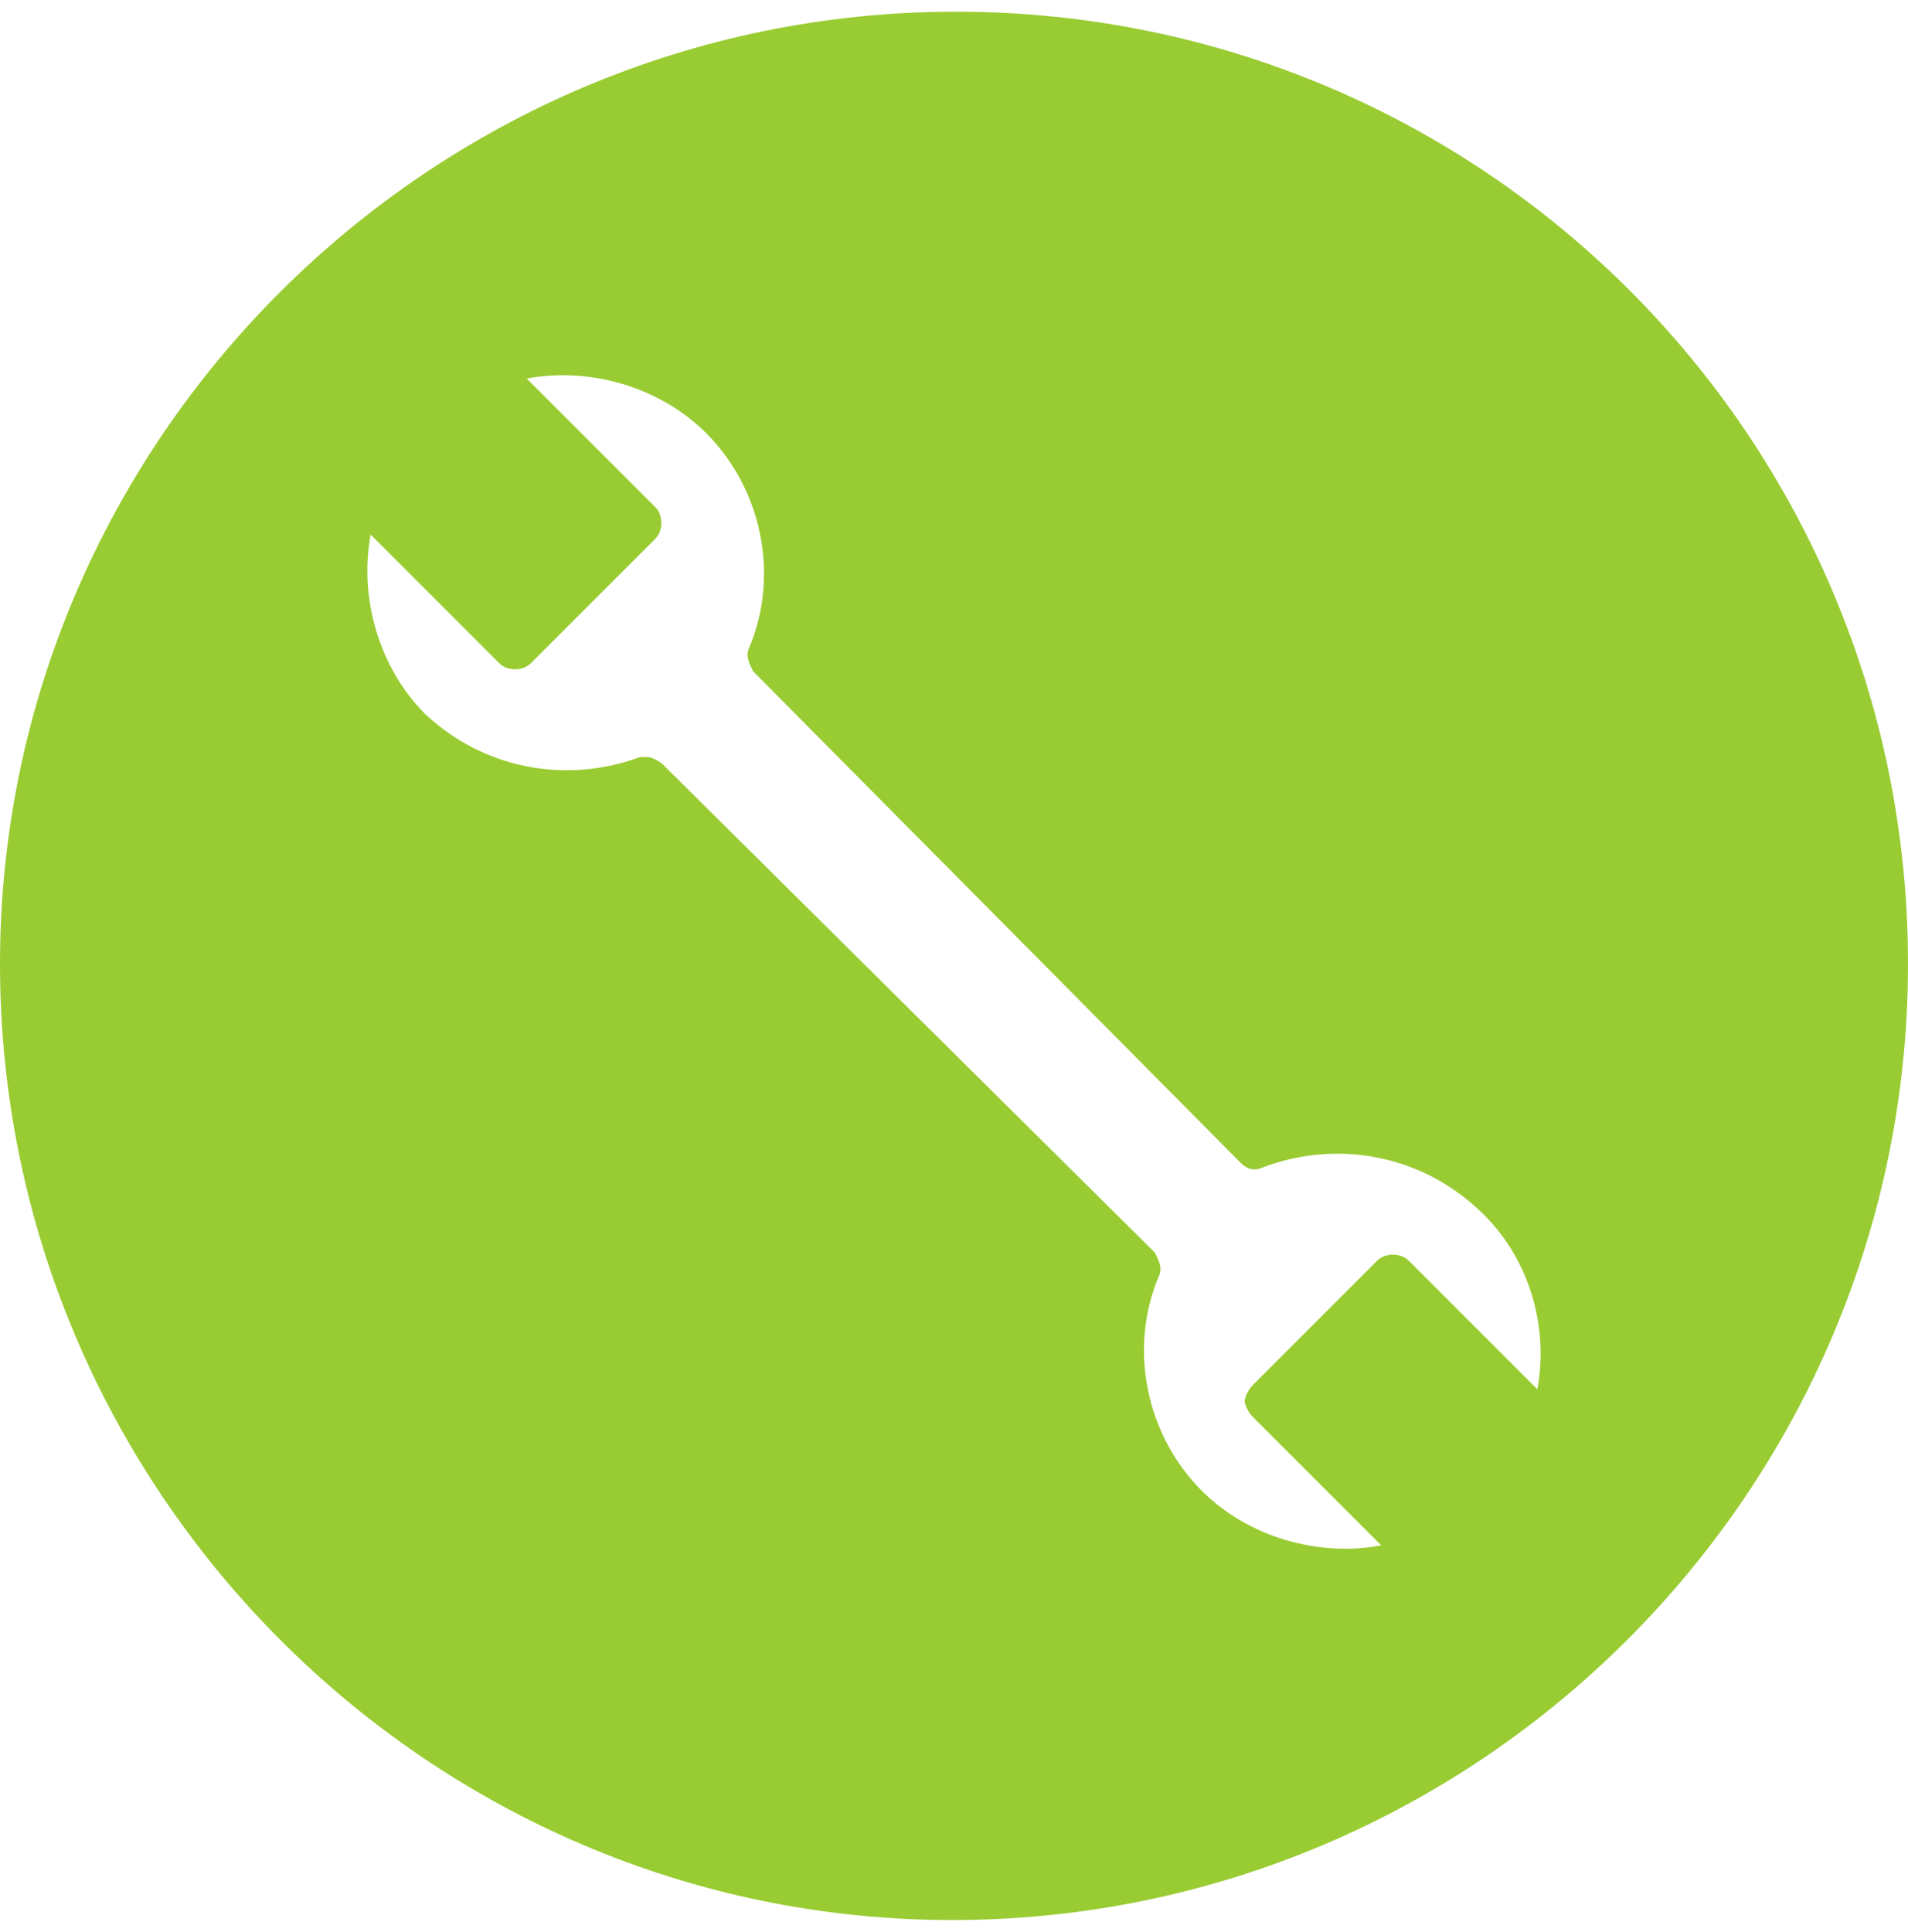 <?xml version="1.0" encoding="utf-8"?>
<!-- Generator: Adobe Illustrator 22.0.1, SVG Export Plug-In . SVG Version: 6.00 Build 0)  -->
<svg version="1.1" id="Livello_1" xmlns="http://www.w3.org/2000/svg" xmlns:xlink="http://www.w3.org/1999/xlink" x="0px" y="0px"
	 viewBox="0 0 48.9 49.5" style="enable-background:new 0 0 48.9 49.5;" xml:space="preserve">
<style type="text/css">
	.st0{fill:#99CC32;}
</style>
<title>ico3</title>
<path class="st0" d="M39.4,35.6l-3.3-3.3c-0.2-0.2-0.6-0.2-0.8,0l-3.2,3.2c-0.1,0.1-0.2,0.3-0.2,0.4c0,0.1,0.1,0.3,0.2,0.4l3.3,3.3
	c-1.6,0.3-3.4-0.2-4.6-1.4c-1.4-1.4-1.9-3.6-1.1-5.5c0.1-0.2,0-0.4-0.1-0.6L17,19.6c-0.1-0.1-0.3-0.2-0.4-0.2s-0.1,0-0.2,0
	c-1.9,0.7-4,0.3-5.5-1.1c-1.2-1.2-1.7-3-1.4-4.6l3.3,3.3c0.2,0.2,0.6,0.2,0.8,0l3.2-3.2c0.2-0.2,0.2-0.6,0-0.8l-3.3-3.3
	c1.6-0.3,3.4,0.2,4.6,1.4c1.4,1.4,1.9,3.6,1.1,5.5c-0.1,0.2,0,0.4,0.1,0.6l12.5,12.6c0.2,0.2,0.4,0.2,0.6,0.1c1.9-0.7,4-0.3,5.5,1.1
	C39.2,32.2,39.7,34,39.4,35.6 M48.9,24.7C48.9,11.2,38,0.3,24.5,0.3C11,0.3,0,11.3,0,24.7c0,13.5,11,24.5,24.4,24.5
	C37.9,49.2,48.9,38.2,48.9,24.7"/>
</svg>
